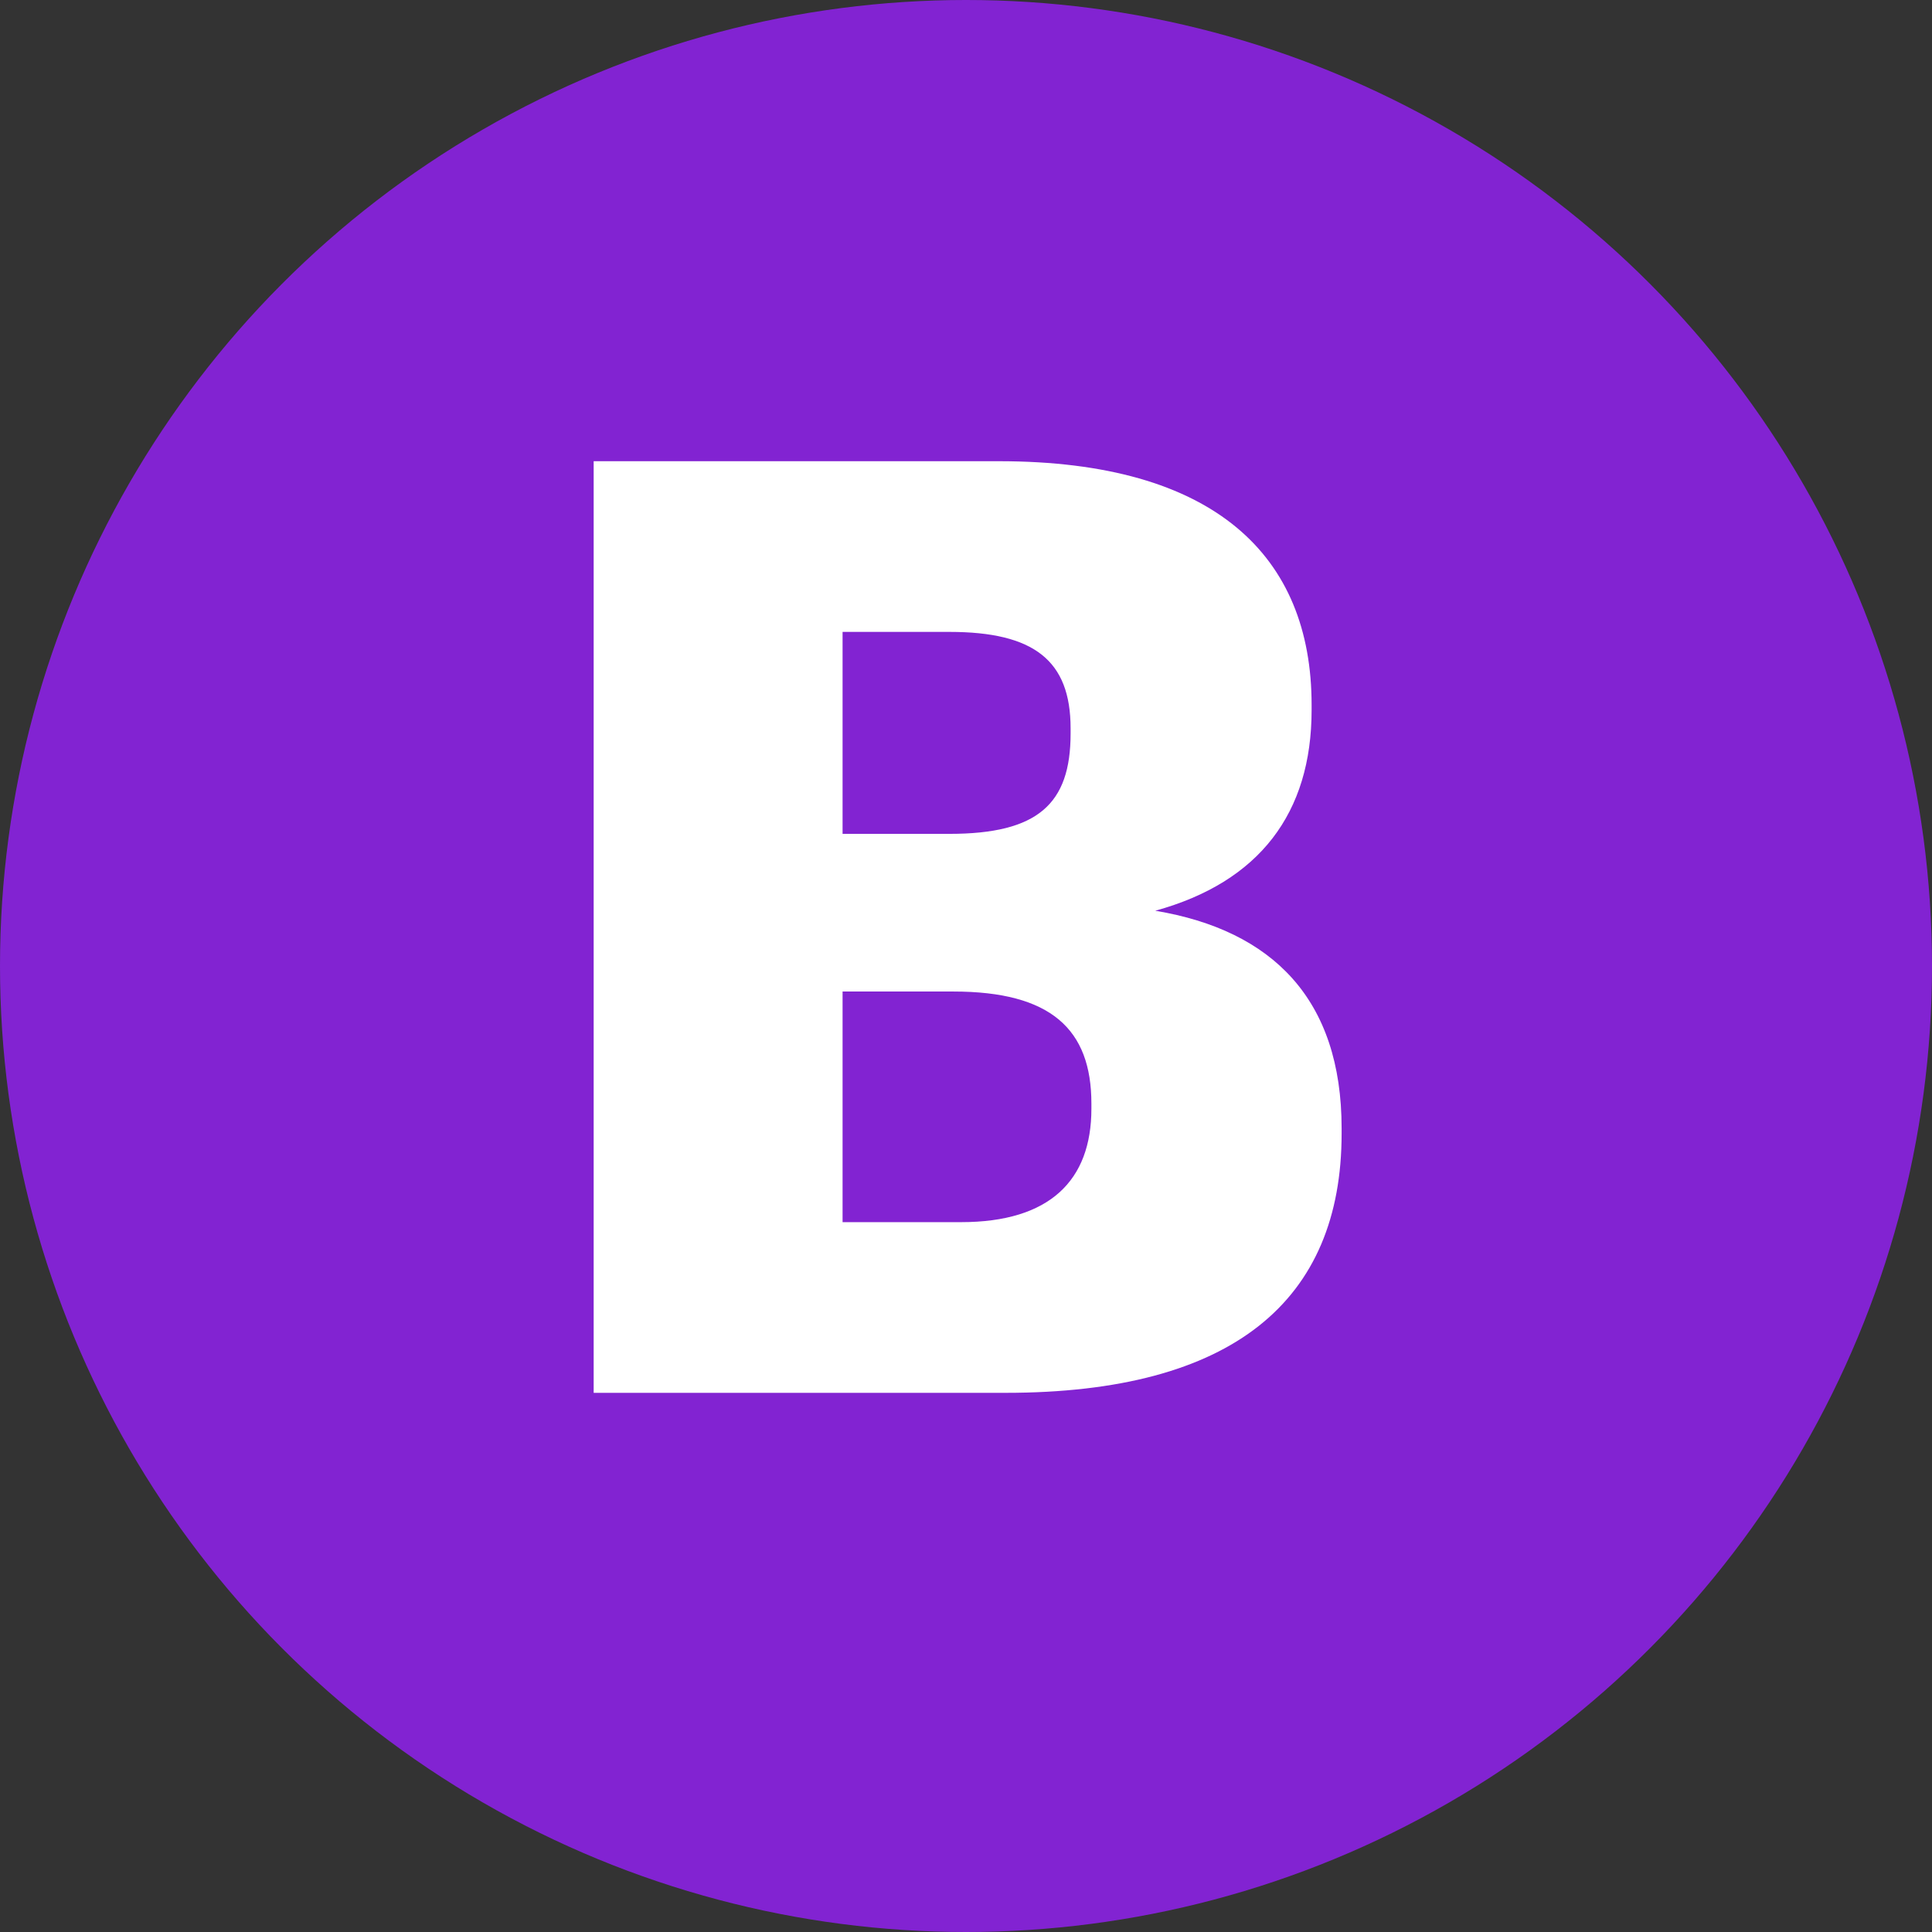 <?xml version="1.0" encoding="UTF-8"?>
<svg width="43px" height="43px" viewBox="0 0 43 43" version="1.1" xmlns="http://www.w3.org/2000/svg" xmlns:xlink="http://www.w3.org/1999/xlink">
    <rect x="0" y="0" width="43" height="43" fill="#333333" stroke="none"/>
    <!-- Generator: Sketch 57.1 (83088) - https://sketch.com -->
    <title>onP</title>
    <desc>Created with Sketch.</desc>
    <g id="Page-1" stroke="none" stroke-width="1" fill="none" fill-rule="evenodd">
        <g id="onP">
            <circle id="Oval-Copy-14" fill="#8223D2" cx="21.5" cy="21.5" r="21.5"></circle>
            <path d="M13.213,31 L13.213,10.265 L22.233,10.265 C27.047,10.265 29.192,12.382 29.192,15.688 L29.192,15.804 C29.192,18.095 28.032,19.632 25.712,20.27 C28.323,20.705 29.86,22.242 29.86,25.113 L29.86,25.229 C29.86,28.941 27.453,31 22.378,31 L13.213,31 Z M18.753,27.201 L21.392,27.201 C23.363,27.201 24.291,26.273 24.291,24.678 L24.291,24.562 C24.291,22.909 23.392,22.068 21.218,22.068 L18.753,22.068 L18.753,27.201 Z M18.753,18.559 L21.131,18.559 C23.102,18.559 23.828,17.892 23.828,16.326 L23.828,16.21 C23.828,14.702 23.015,14.064 21.131,14.064 L18.753,14.064 L18.753,18.559 Z" id="B" fill="#FFFFFF" fill-rule="nonzero"></path>
        </g>
    </g>
</svg>
